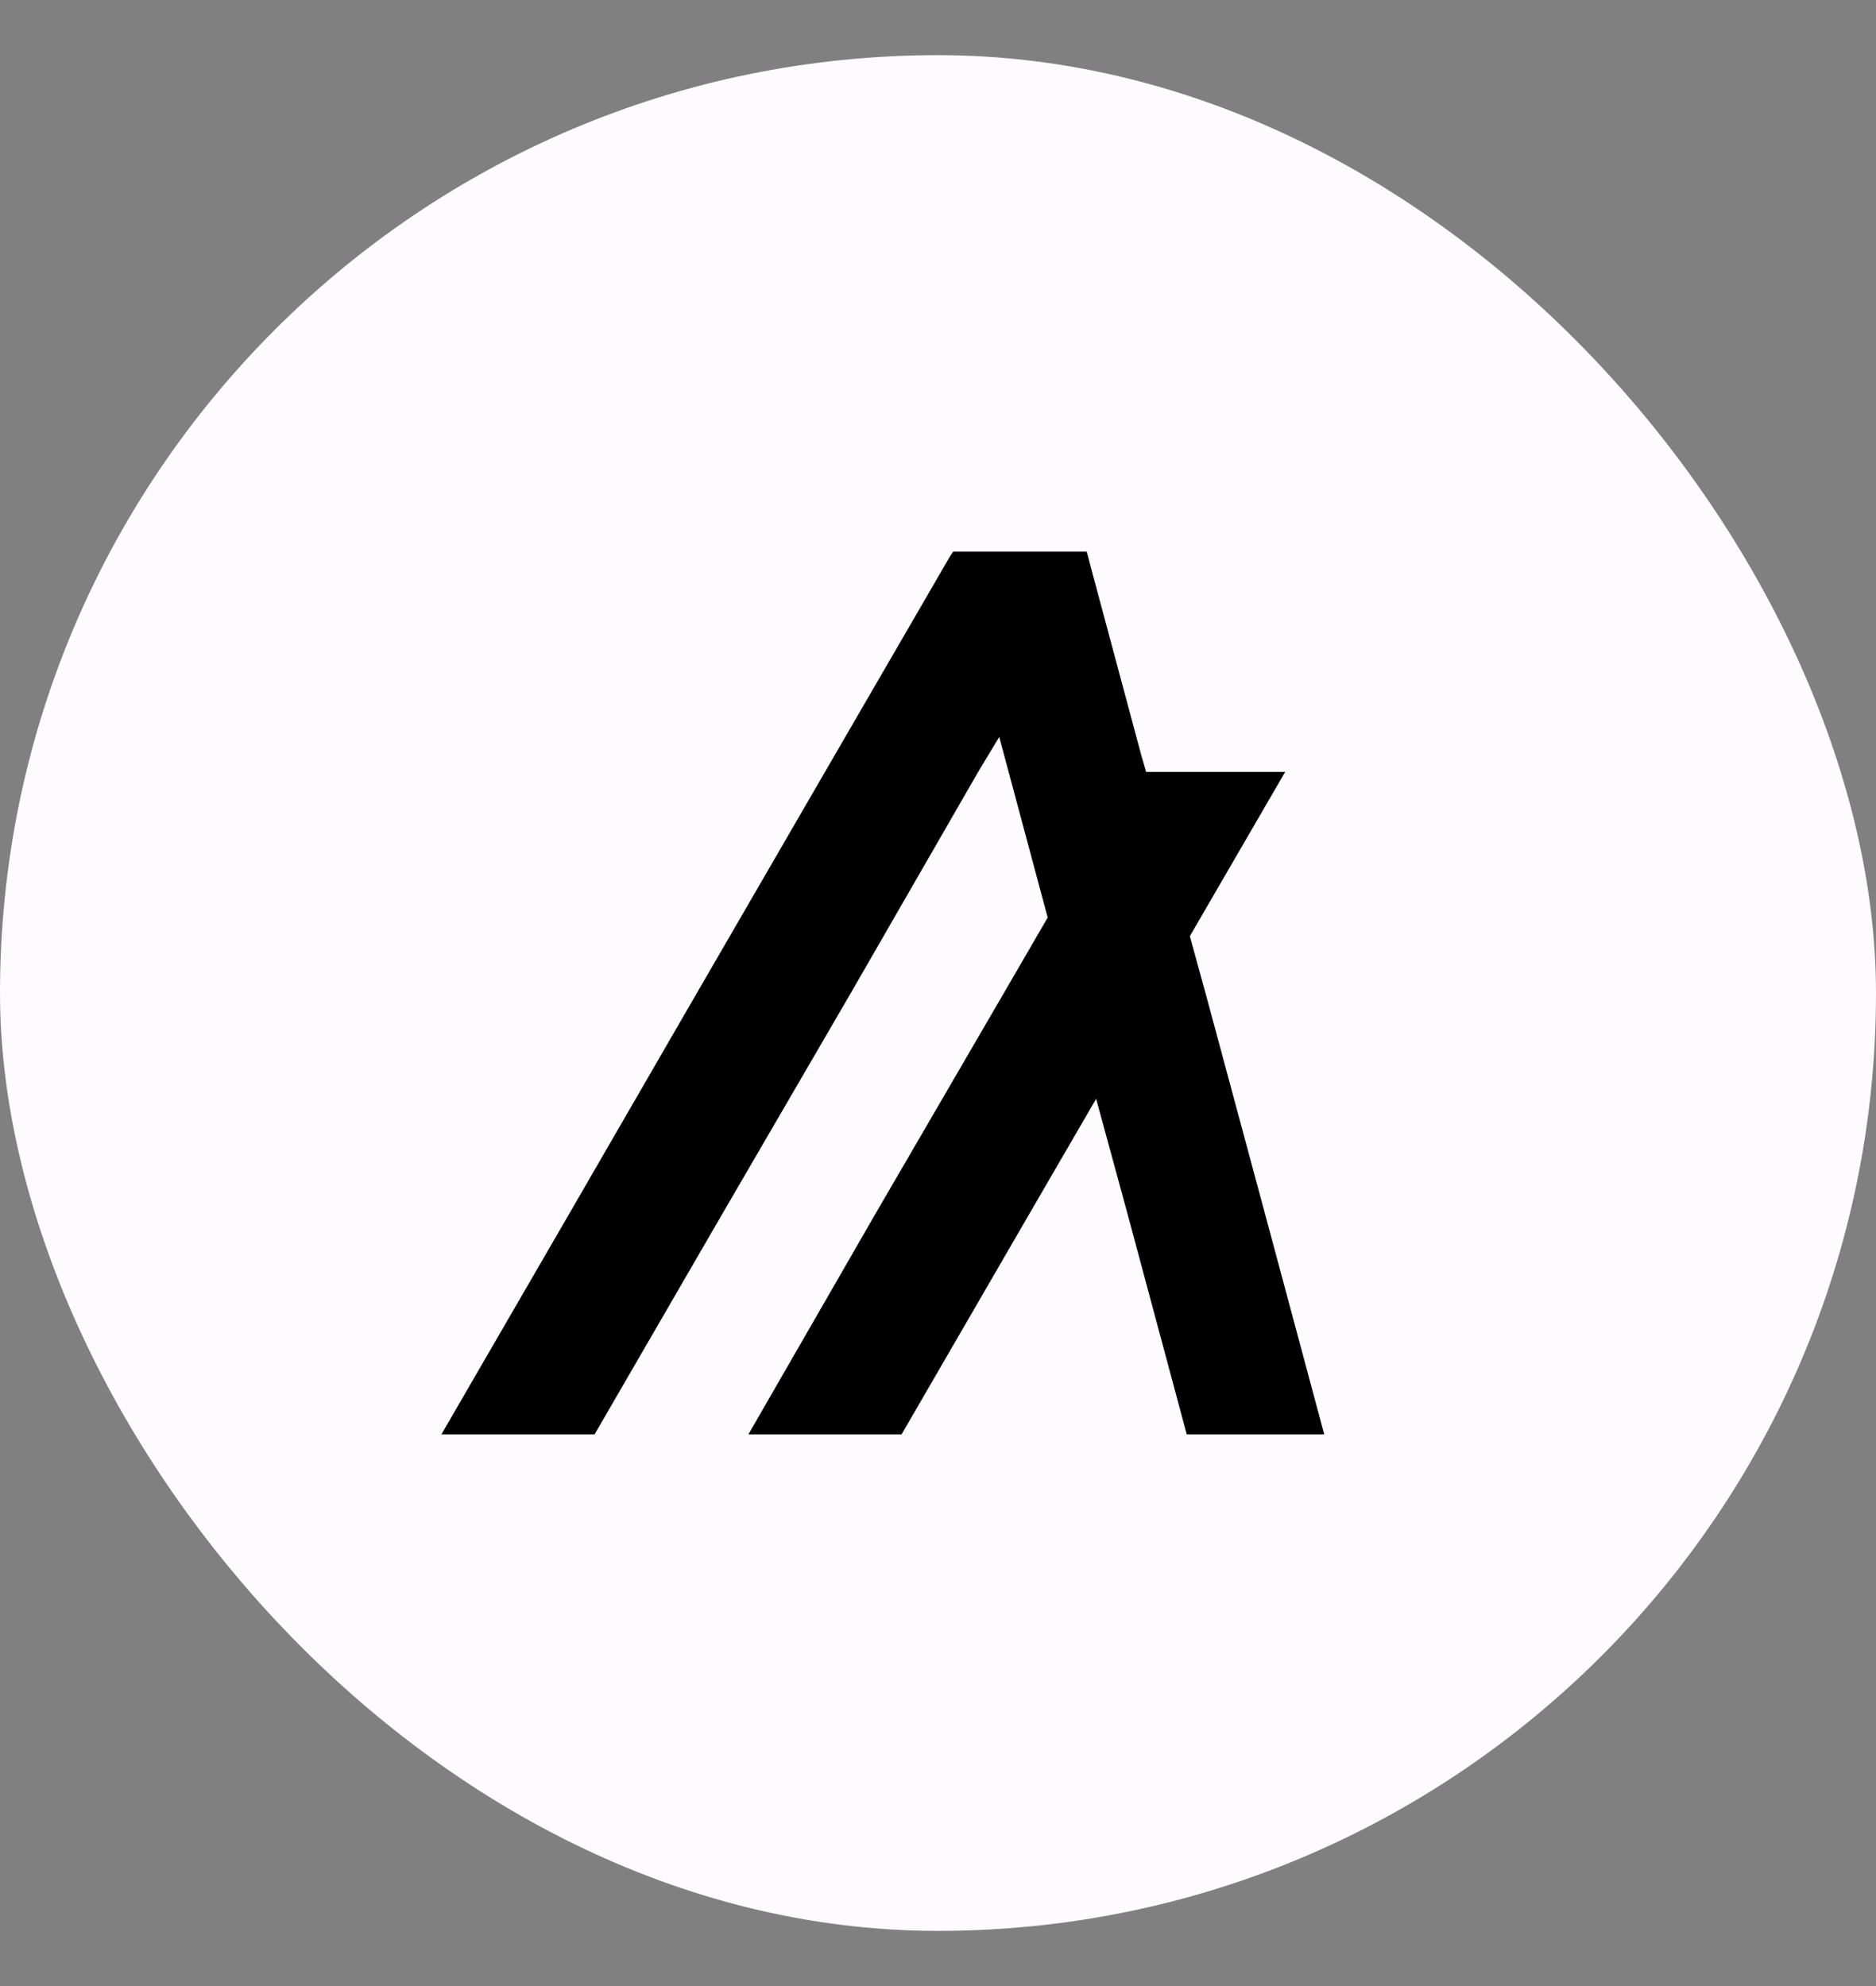 <svg width="17" height="18" viewBox="0 0 17 18" fill="none" xmlns="http://www.w3.org/2000/svg">
<rect x="0" y="0" width="17" height="18" fill="#808080" stroke="none"/>
<rect y="0.5" width="17" height="17" rx="8.5" fill="#FDFBFE"/>
<g clip-path="url(#clip0_240_5398)">
<path d="M5.388 13L6.549 10.996L7.71 9L8.864 6.996L9.055 6.679L9.14 6.996L9.494 8.316L9.097 9L7.936 10.996L6.782 13H8.17L9.331 10.996L9.933 9.959L10.216 10.996L10.754 13H12L11.462 10.996L10.924 9L10.782 8.485L11.646 6.996H10.386L10.343 6.848L9.904 5.212L9.848 5H8.637L8.609 5.042L7.476 6.996L6.315 9L5.161 10.996L4 13H5.388Z" fill="black"/>
</g>
<defs>
<clipPath id="clip0_240_5398">
<rect width="8" height="8" fill="white" transform="translate(4 5)"/>
</clipPath>
</defs>
</svg>
